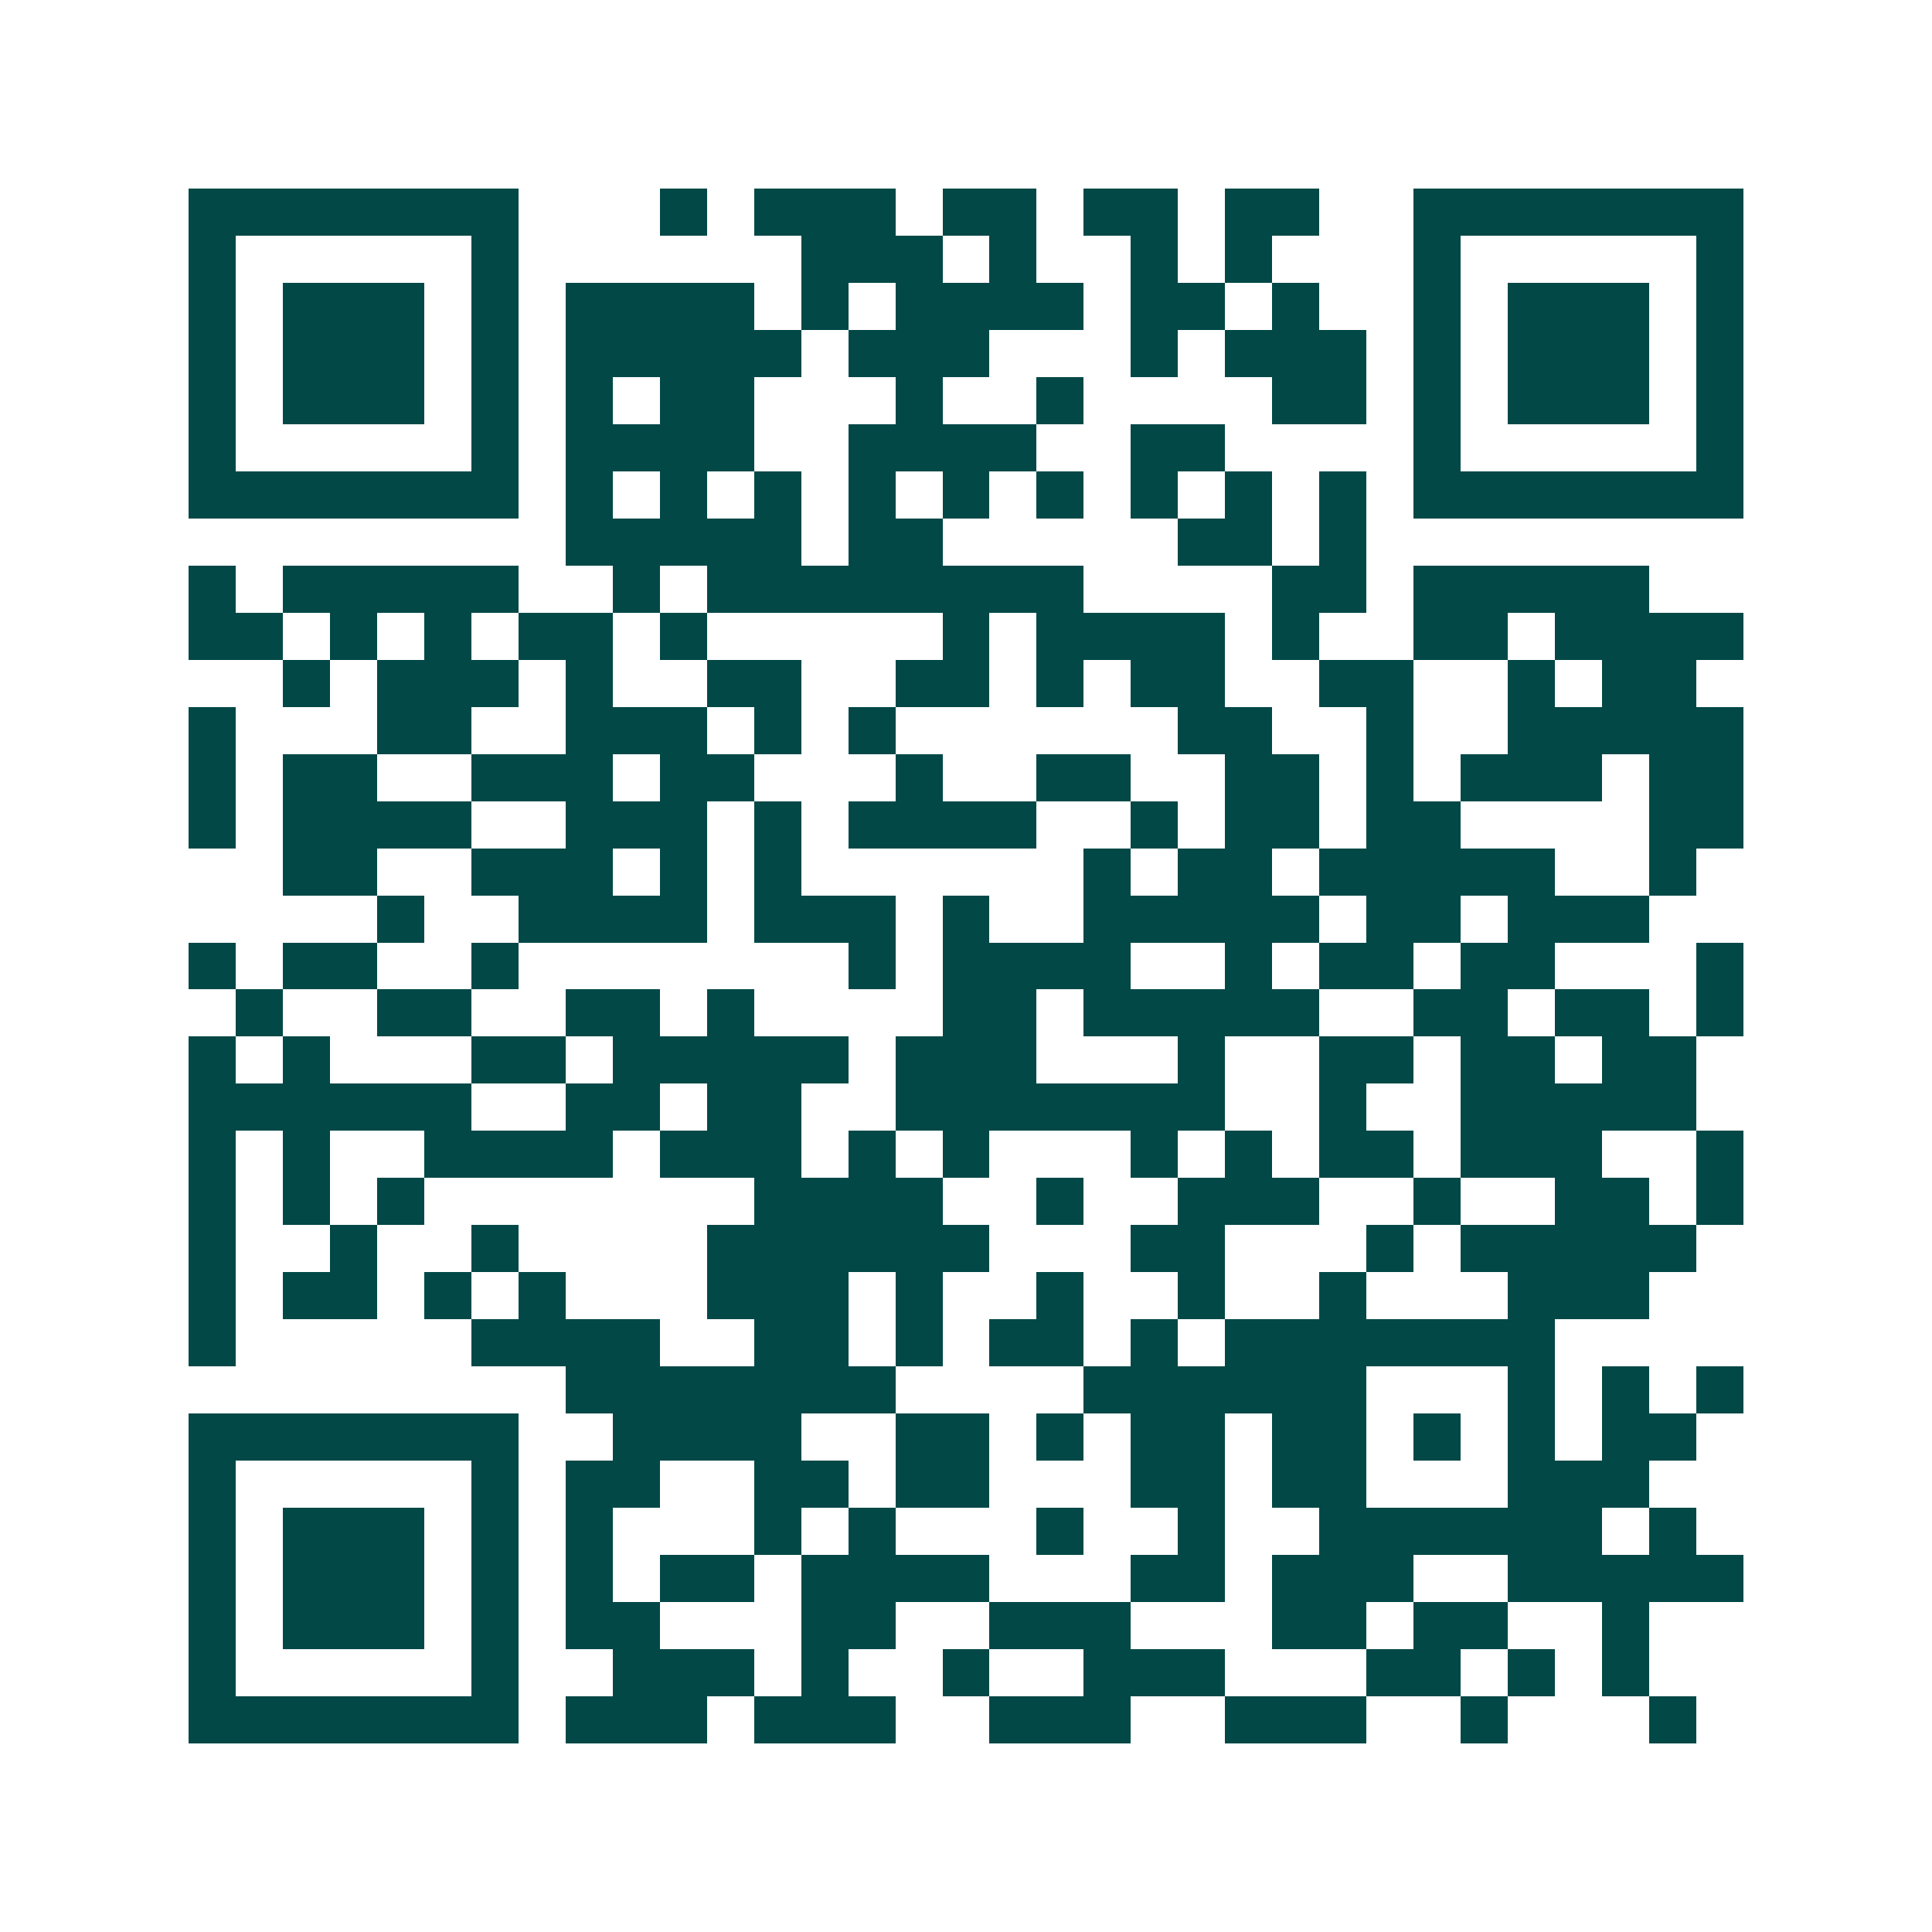 <svg xmlns="http://www.w3.org/2000/svg" width="200" height="200" viewBox="0 0 41 41" shape-rendering="crispEdges"><path fill="#ffffff" d="M0 0h41v41H0z"/><path stroke="#014847" d="M4 4.5h7m3 0h1m1 0h3m1 0h2m1 0h2m1 0h2m2 0h7M4 5.5h1m5 0h1m6 0h3m1 0h1m2 0h1m1 0h1m3 0h1m5 0h1M4 6.5h1m1 0h3m1 0h1m1 0h4m1 0h1m1 0h4m1 0h2m1 0h1m2 0h1m1 0h3m1 0h1M4 7.5h1m1 0h3m1 0h1m1 0h5m1 0h3m3 0h1m1 0h3m1 0h1m1 0h3m1 0h1M4 8.5h1m1 0h3m1 0h1m1 0h1m1 0h2m3 0h1m2 0h1m4 0h2m1 0h1m1 0h3m1 0h1M4 9.5h1m5 0h1m1 0h4m2 0h4m2 0h2m4 0h1m5 0h1M4 10.5h7m1 0h1m1 0h1m1 0h1m1 0h1m1 0h1m1 0h1m1 0h1m1 0h1m1 0h1m1 0h7M12 11.5h5m1 0h2m5 0h2m1 0h1M4 12.5h1m1 0h5m2 0h1m1 0h8m4 0h2m1 0h5M4 13.5h2m1 0h1m1 0h1m1 0h2m1 0h1m5 0h1m1 0h4m1 0h1m2 0h2m1 0h4M6 14.5h1m1 0h3m1 0h1m2 0h2m2 0h2m1 0h1m1 0h2m2 0h2m2 0h1m1 0h2M4 15.5h1m3 0h2m2 0h3m1 0h1m1 0h1m6 0h2m2 0h1m2 0h5M4 16.5h1m1 0h2m2 0h3m1 0h2m3 0h1m2 0h2m2 0h2m1 0h1m1 0h3m1 0h2M4 17.5h1m1 0h4m2 0h3m1 0h1m1 0h4m2 0h1m1 0h2m1 0h2m4 0h2M6 18.5h2m2 0h3m1 0h1m1 0h1m6 0h1m1 0h2m1 0h5m2 0h1M8 19.5h1m2 0h4m1 0h3m1 0h1m2 0h5m1 0h2m1 0h3M4 20.5h1m1 0h2m2 0h1m7 0h1m1 0h4m2 0h1m1 0h2m1 0h2m3 0h1M5 21.5h1m2 0h2m2 0h2m1 0h1m4 0h2m1 0h5m2 0h2m1 0h2m1 0h1M4 22.5h1m1 0h1m3 0h2m1 0h5m1 0h3m3 0h1m2 0h2m1 0h2m1 0h2M4 23.5h6m2 0h2m1 0h2m2 0h7m2 0h1m2 0h5M4 24.5h1m1 0h1m2 0h4m1 0h3m1 0h1m1 0h1m3 0h1m1 0h1m1 0h2m1 0h3m2 0h1M4 25.5h1m1 0h1m1 0h1m7 0h4m2 0h1m2 0h3m2 0h1m2 0h2m1 0h1M4 26.5h1m2 0h1m2 0h1m4 0h6m3 0h2m3 0h1m1 0h5M4 27.5h1m1 0h2m1 0h1m1 0h1m3 0h3m1 0h1m2 0h1m2 0h1m2 0h1m3 0h3M4 28.5h1m5 0h4m2 0h2m1 0h1m1 0h2m1 0h1m1 0h7M12 29.5h7m4 0h6m3 0h1m1 0h1m1 0h1M4 30.5h7m2 0h4m2 0h2m1 0h1m1 0h2m1 0h2m1 0h1m1 0h1m1 0h2M4 31.5h1m5 0h1m1 0h2m2 0h2m1 0h2m3 0h2m1 0h2m3 0h3M4 32.5h1m1 0h3m1 0h1m1 0h1m3 0h1m1 0h1m3 0h1m2 0h1m2 0h6m1 0h1M4 33.5h1m1 0h3m1 0h1m1 0h1m1 0h2m1 0h4m3 0h2m1 0h3m2 0h5M4 34.5h1m1 0h3m1 0h1m1 0h2m3 0h2m2 0h3m3 0h2m1 0h2m2 0h1M4 35.5h1m5 0h1m2 0h3m1 0h1m2 0h1m2 0h3m3 0h2m1 0h1m1 0h1M4 36.5h7m1 0h3m1 0h3m2 0h3m2 0h3m2 0h1m3 0h1"/></svg>
